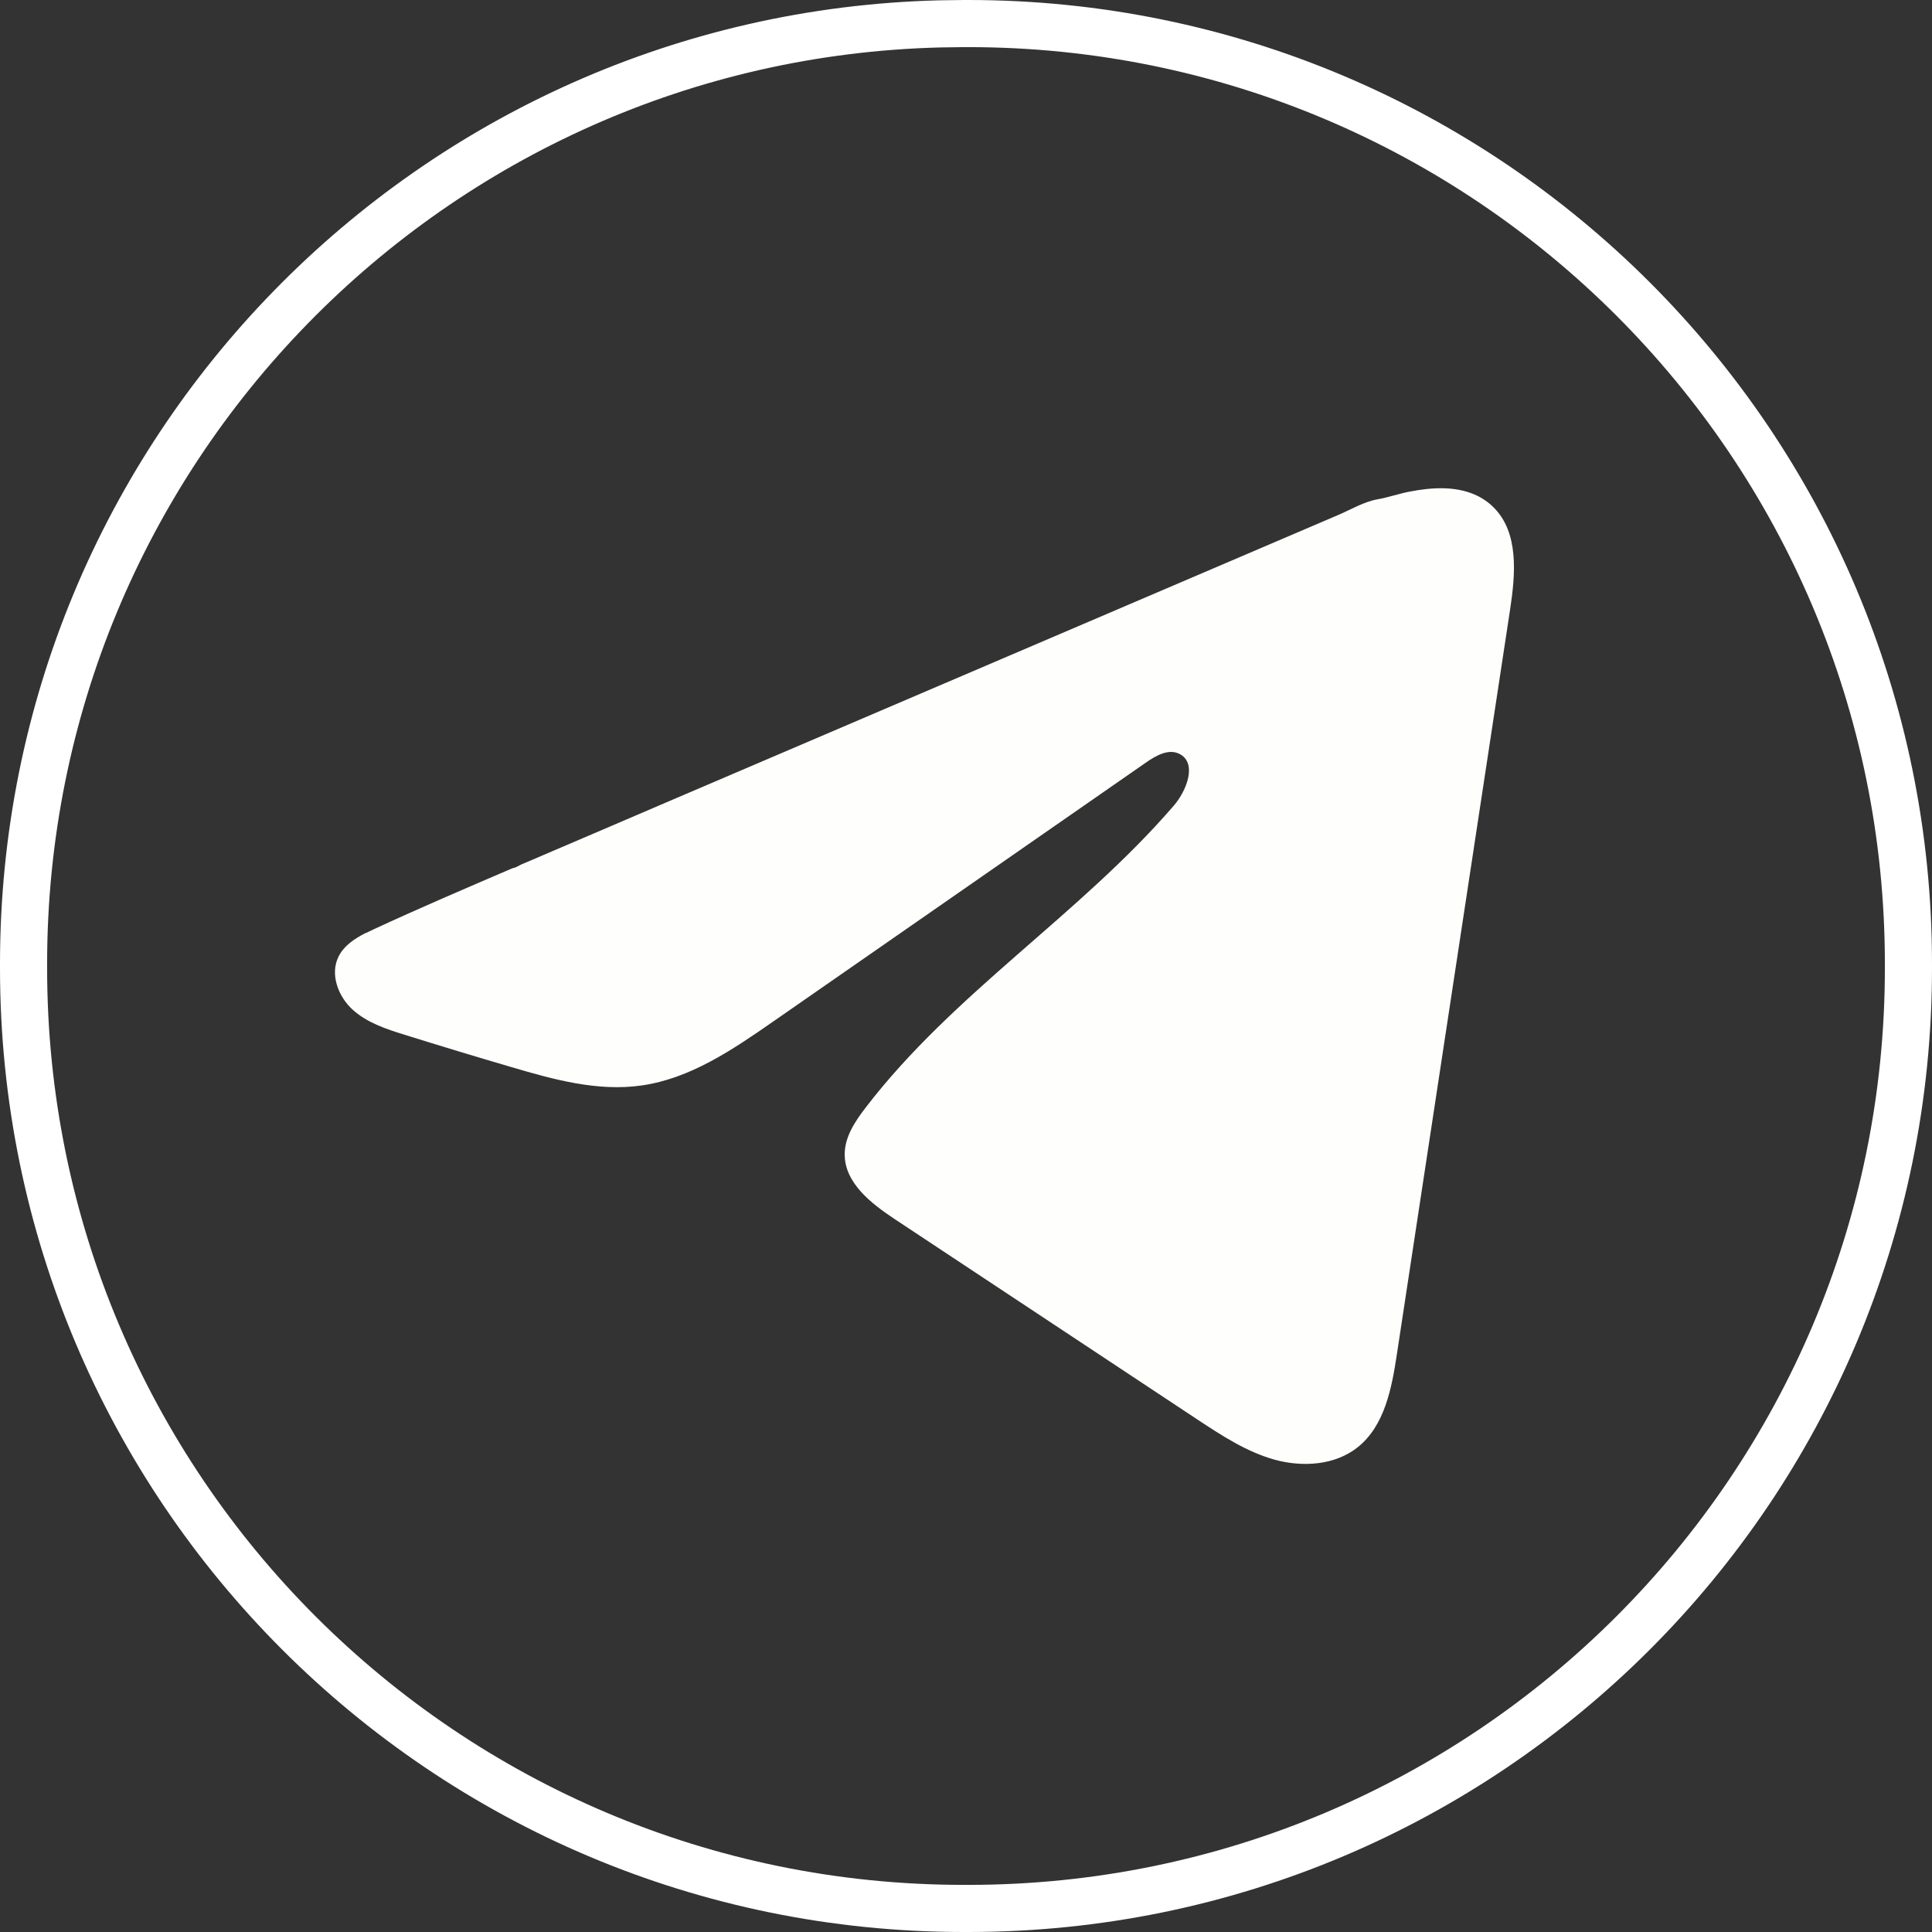 <?xml version="1.0" encoding="UTF-8"?> <svg xmlns="http://www.w3.org/2000/svg" width="41" height="41" viewBox="0 0 41 41" fill="none"><rect x="0" y="0" width="41" height="41" fill="#333333" stroke="none"/><path d="M20.453 0.5H20.547C31.567 0.5 40.5 9.433 40.5 20.453V20.547C40.5 31.567 31.567 40.5 20.547 40.5H20.453C9.433 40.5 0.5 31.567 0.5 20.547V20.453C0.5 9.605 9.157 0.78 19.939 0.507L20.453 0.5Z" stroke="white"></path><path d="M7.766 19.8C7.823 19.771 7.881 19.744 7.937 19.718C8.911 19.267 9.897 18.845 10.883 18.422C10.936 18.422 11.025 18.36 11.075 18.34C11.151 18.307 11.227 18.276 11.304 18.243L11.742 18.055C12.035 17.93 12.326 17.805 12.619 17.68C13.204 17.43 13.789 17.18 14.373 16.928C15.543 16.428 16.713 15.927 17.883 15.427C19.052 14.927 20.223 14.426 21.392 13.926C22.561 13.426 23.732 12.925 24.901 12.425C26.07 11.925 27.241 11.424 28.41 10.924C28.67 10.812 28.952 10.645 29.23 10.597C29.465 10.555 29.693 10.474 29.928 10.43C30.375 10.345 30.868 10.311 31.296 10.496C31.444 10.561 31.58 10.651 31.694 10.765C32.237 11.302 32.161 12.184 32.046 12.939C31.246 18.205 30.445 23.473 29.644 28.739C29.535 29.461 29.385 30.254 28.815 30.711C28.332 31.097 27.646 31.14 27.05 30.977C26.454 30.811 25.928 30.465 25.412 30.125C23.273 28.709 21.133 27.292 18.994 25.876C18.486 25.54 17.92 25.1 17.926 24.49C17.928 24.122 18.148 23.794 18.372 23.503C20.231 21.078 22.913 19.412 24.908 17.099C25.19 16.773 25.411 16.184 25.024 15.996C24.795 15.884 24.53 16.036 24.321 16.181C21.683 18.013 19.047 19.846 16.41 21.677C15.55 22.275 14.648 22.89 13.611 23.036C12.683 23.168 11.749 22.91 10.851 22.645C10.098 22.424 9.347 22.197 8.599 21.963C8.201 21.84 7.79 21.706 7.483 21.426C7.175 21.146 6.999 20.674 7.184 20.301C7.3 20.067 7.526 19.919 7.763 19.798L7.766 19.8Z" fill="#FEFFFC"></path></svg> 